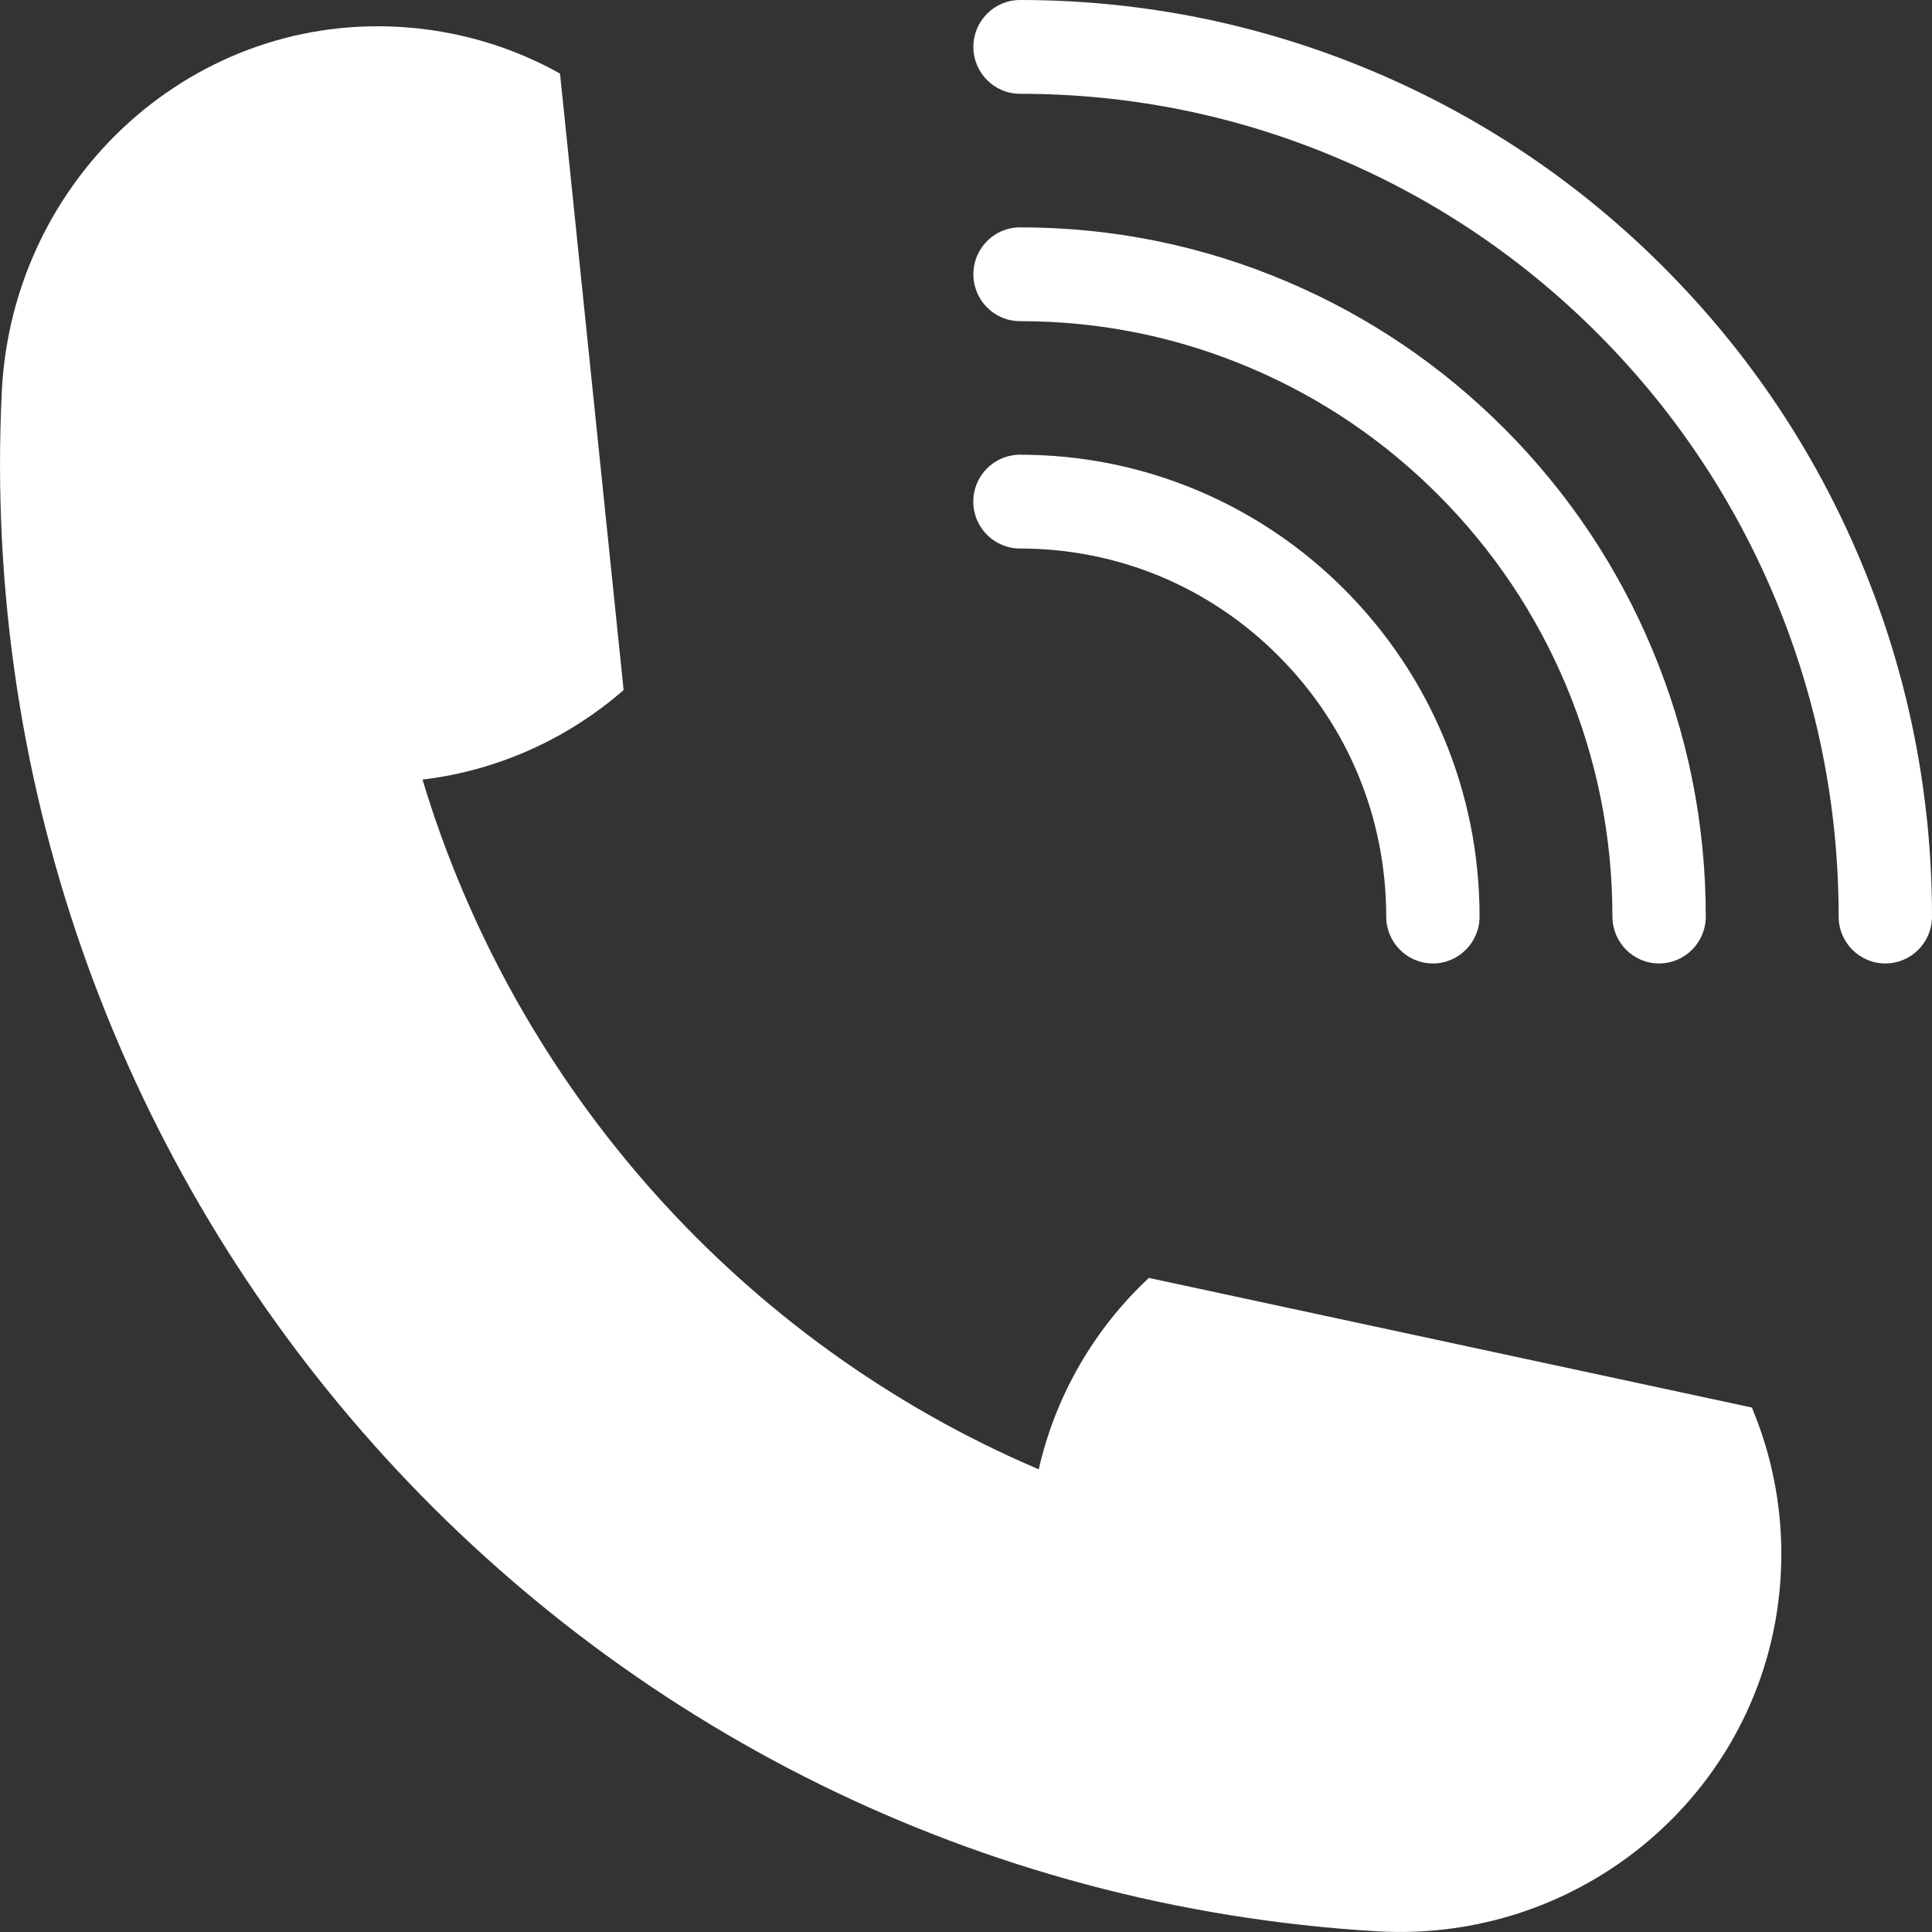 <svg width="22" height="22" viewBox="0 0 22 22" fill="none" xmlns="http://www.w3.org/2000/svg">
<rect x="0" y="0" width="22" height="22" fill="#333333" stroke="none"/>
<g clip-path="url(#clip0_138_49)">
<path d="M4.667 0.315C4.871 0.332 5.07 0.364 5.264 0.409C5.66 0.5 6.033 0.645 6.377 0.838H6.377L7.101 7.857C7.101 7.858 7.101 7.858 7.1 7.859C6.469 8.408 5.678 8.773 4.814 8.877C4.812 8.877 4.811 8.879 4.812 8.88C5.873 12.403 8.454 15.291 11.825 16.73C11.827 16.731 11.829 16.73 11.829 16.728C12.024 15.875 12.47 15.124 13.081 14.553C13.081 14.552 13.082 14.552 13.083 14.552L19.949 16.028H19.949C20.102 16.392 20.206 16.781 20.254 17.186C20.278 17.385 20.288 17.588 20.283 17.793C20.229 20.253 18.122 22.137 15.678 21.992C6.564 21.449 -0.421 13.631 0.02 4.466C0.138 2.008 2.228 0.105 4.667 0.315Z" fill="white"/>
<path d="M21.469 10.971C21.175 10.971 20.937 10.732 20.937 10.437C20.937 9.174 20.69 7.947 20.203 6.789C19.733 5.673 19.061 4.671 18.207 3.812C17.352 2.953 16.356 2.278 15.245 1.806C14.093 1.316 12.872 1.068 11.615 1.068C11.322 1.068 11.084 0.829 11.084 0.534C11.084 0.239 11.322 -0 11.615 -0C13.015 -0 14.375 0.277 15.659 0.822C16.897 1.348 18.006 2.1 18.958 3.057C19.91 4.013 20.659 5.129 21.182 6.373C21.725 7.663 22 9.03 22 10.437C22 10.732 21.762 10.971 21.469 10.971V10.971Z" fill="white"/>
<path d="M18.892 10.971C18.599 10.971 18.361 10.732 18.361 10.437C18.361 9.523 18.182 8.635 17.83 7.797C17.49 6.99 17.004 6.265 16.385 5.643C15.766 5.021 15.045 4.532 14.242 4.191C13.409 3.836 12.525 3.657 11.615 3.657C11.322 3.657 11.084 3.418 11.084 3.123C11.084 2.828 11.322 2.589 11.615 2.589C12.668 2.589 13.691 2.796 14.656 3.207C15.586 3.602 16.421 4.168 17.137 4.887C17.853 5.607 18.416 6.446 18.809 7.381C19.217 8.35 19.424 9.378 19.424 10.437C19.424 10.732 19.186 10.971 18.892 10.971V10.971Z" fill="white"/>
<path d="M16.316 10.971C16.023 10.971 15.785 10.732 15.785 10.437C15.785 9.317 15.351 8.265 14.563 7.474C13.776 6.682 12.729 6.246 11.615 6.246C11.321 6.246 11.083 6.007 11.083 5.712C11.083 5.417 11.321 5.178 11.615 5.178C12.321 5.178 13.006 5.317 13.652 5.591C14.275 5.856 14.834 6.235 15.315 6.718C15.795 7.201 16.172 7.763 16.436 8.389C16.709 9.038 16.848 9.727 16.848 10.437C16.848 10.732 16.61 10.971 16.316 10.971L16.316 10.971Z" fill="white"/>
</g>
<defs>
<clipPath id="clip0_138_49">
<rect width="22" height="22" fill="white"/>
</clipPath>
</defs>
</svg>
